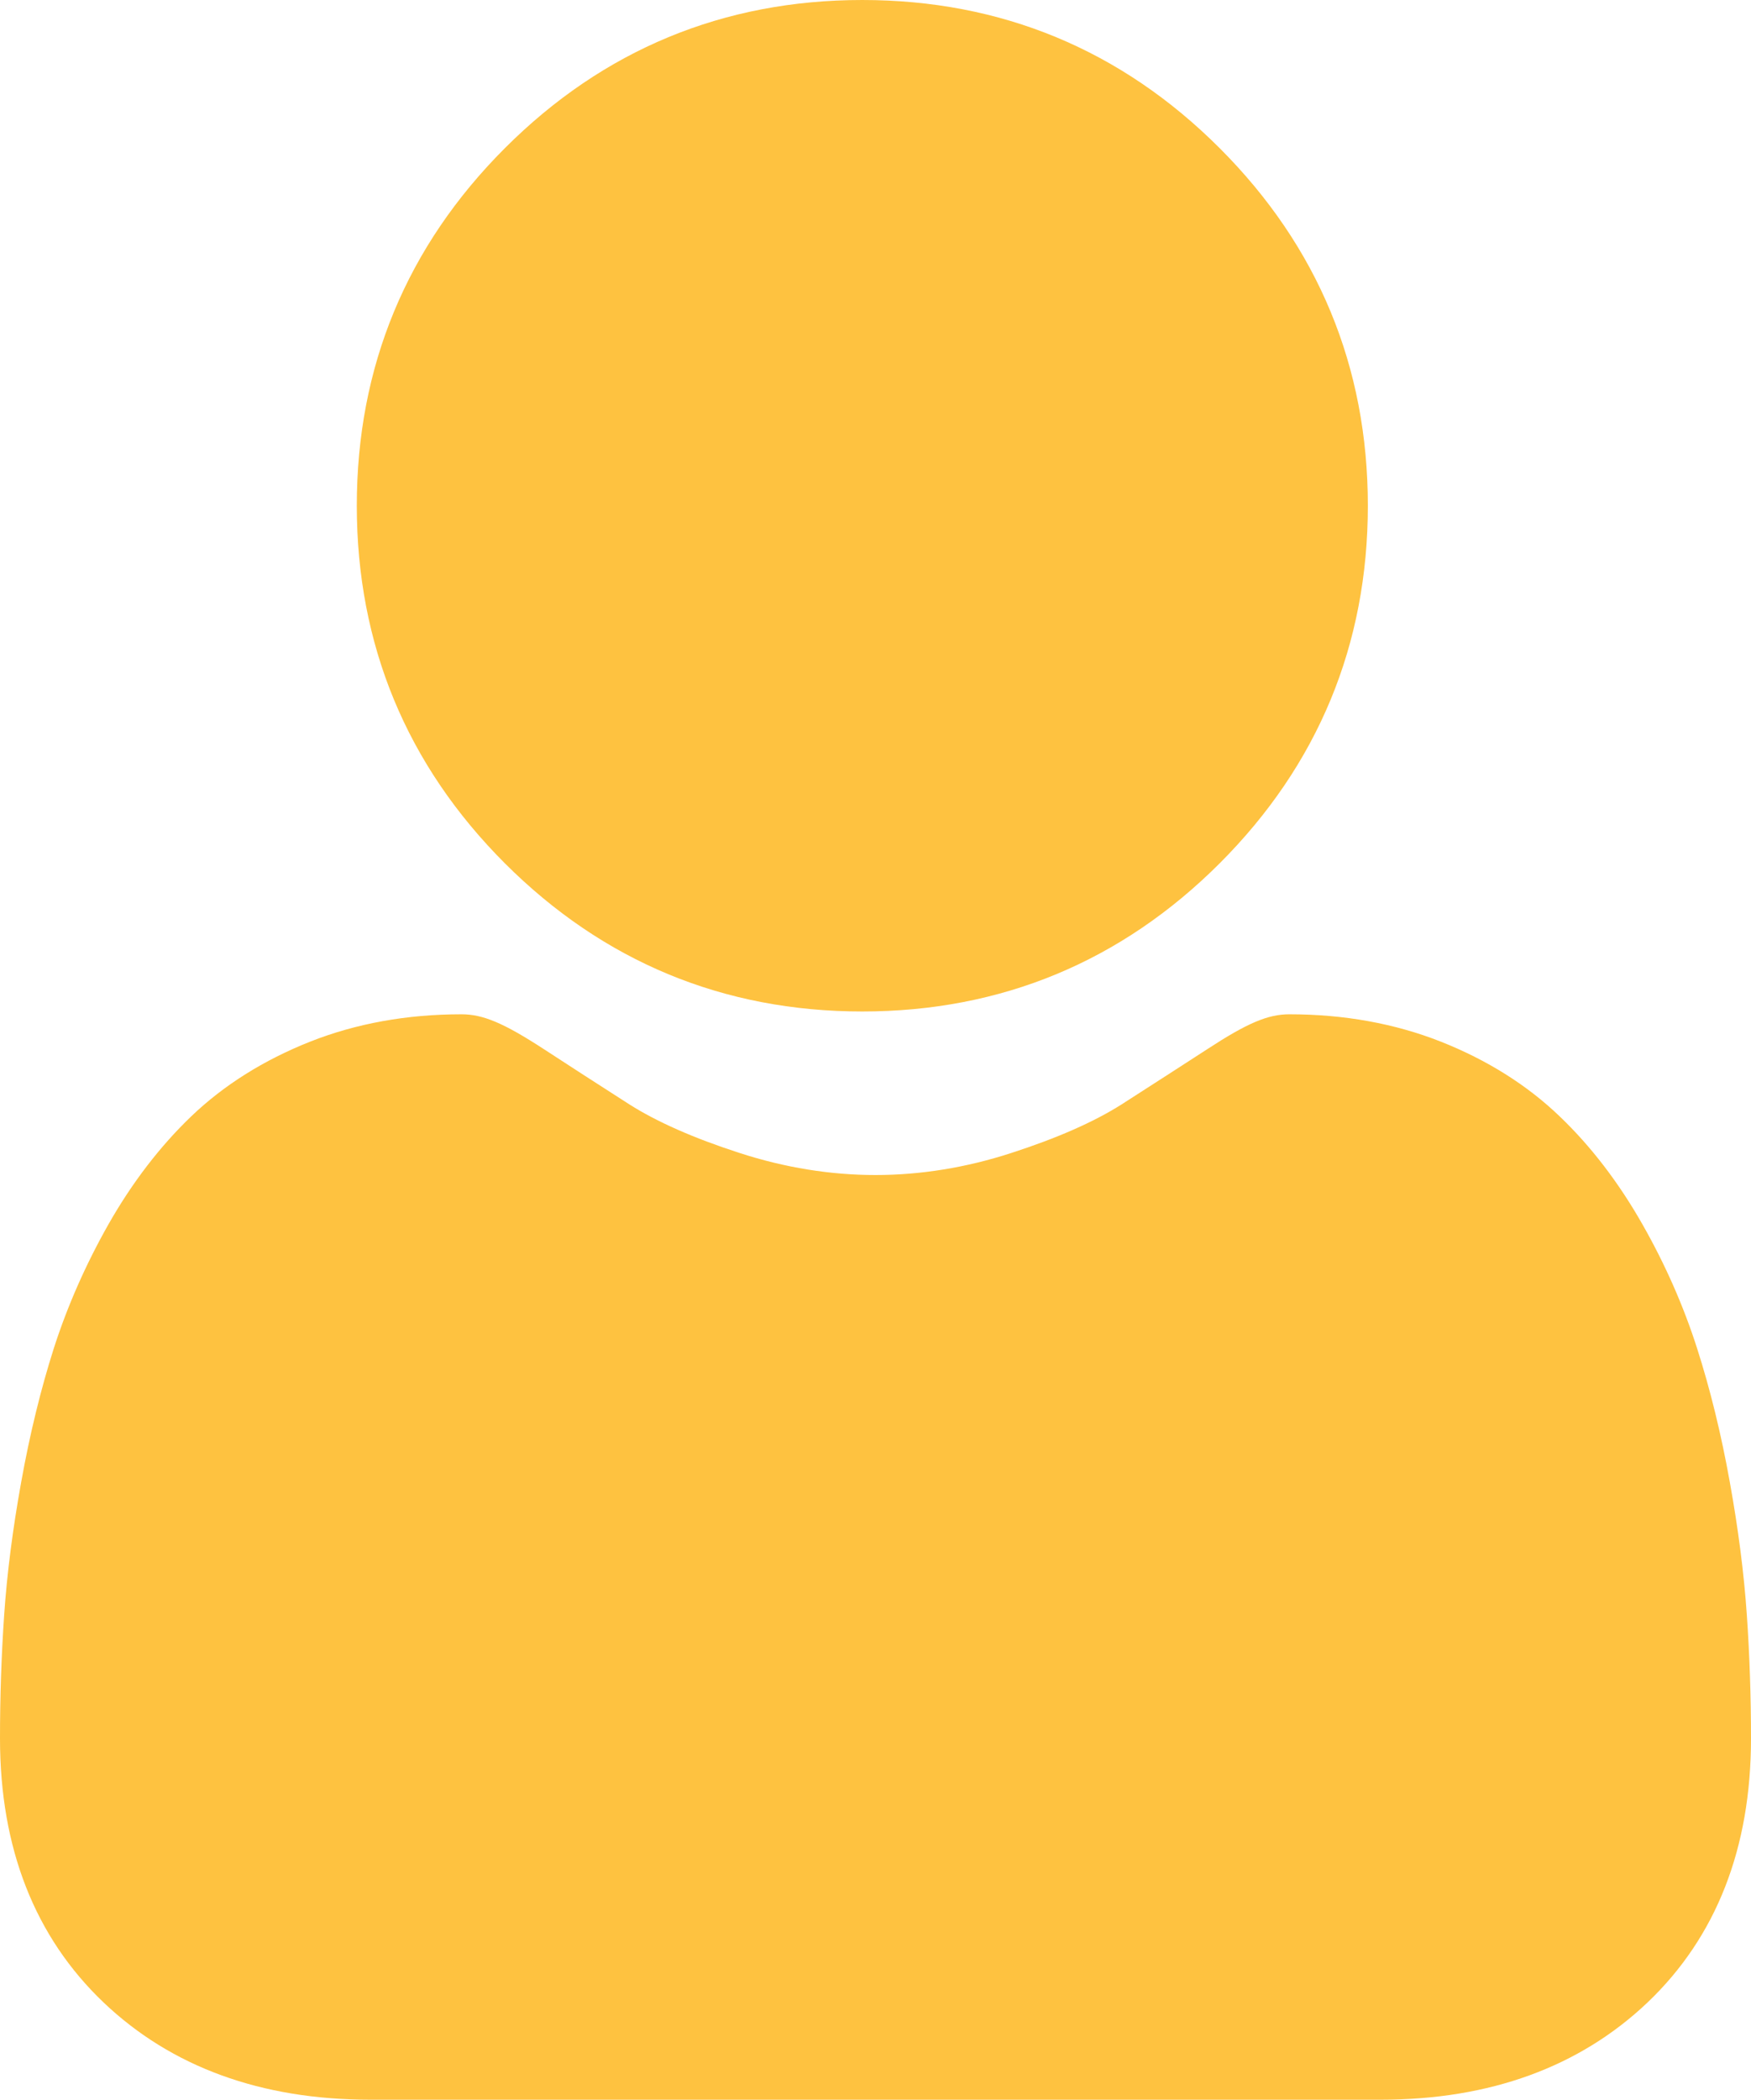 <?xml version="1.0" encoding="UTF-8"?>
<svg width="15.017px" height="18px" viewBox="0 0 15.017 18" version="1.1" xmlns="http://www.w3.org/2000/svg" xmlns:xlink="http://www.w3.org/1999/xlink">
    <title>user</title>
    <g id="UI-Design" stroke="none" stroke-width="1" fill="none" fill-rule="evenodd">
        <g id="Menu" transform="translate(-1399, -90)" fill="#FEC240" fill-rule="nonzero">
            <g id="Group-3" transform="translate(1399, 89)">
                <g id="user" transform="translate(0, 1)">
                    <path d="M7.395,8.671 C8.586,8.671 9.618,8.243 10.461,7.4 C11.303,6.558 11.731,5.526 11.731,4.335 C11.731,3.144 11.303,2.113 10.46,1.27 C9.617,0.427 8.586,0 7.395,0 C6.204,0 5.173,0.427 4.33,1.27 C3.487,2.113 3.06,3.144 3.06,4.335 C3.06,5.526 3.487,6.558 4.33,7.401 C5.173,8.243 6.204,8.671 7.395,8.671 Z" id="Path"></path>
                    <path d="M14.981,13.841 C14.957,13.49 14.908,13.108 14.835,12.704 C14.762,12.297 14.668,11.912 14.555,11.56 C14.439,11.197 14.281,10.838 14.085,10.494 C13.882,10.137 13.644,9.826 13.376,9.57 C13.097,9.302 12.754,9.087 12.358,8.93 C11.963,8.774 11.526,8.695 11.058,8.695 C10.874,8.695 10.697,8.77 10.354,8.994 C10.142,9.131 9.895,9.291 9.62,9.467 C9.384,9.617 9.064,9.758 8.67,9.885 C8.285,10.01 7.894,10.073 7.508,10.073 C7.123,10.073 6.732,10.01 6.346,9.885 C5.952,9.758 5.633,9.617 5.397,9.467 C5.124,9.292 4.877,9.133 4.663,8.993 C4.32,8.77 4.142,8.695 3.958,8.695 C3.49,8.695 3.053,8.774 2.659,8.93 C2.263,9.087 1.92,9.302 1.64,9.57 C1.373,9.826 1.134,10.137 0.931,10.494 C0.736,10.838 0.578,11.196 0.461,11.56 C0.349,11.912 0.255,12.297 0.182,12.704 C0.109,13.107 0.06,13.49 0.036,13.841 C0.012,14.186 0,14.543 0,14.904 C0,15.844 0.299,16.605 0.888,17.166 C1.469,17.719 2.239,18 3.175,18 L11.842,18 C12.778,18 13.548,17.719 14.13,17.166 C14.719,16.605 15.017,15.844 15.017,14.904 C15.017,14.542 15.005,14.184 14.981,13.841 L14.981,13.841 Z" id="Path"></path>
                </g>
            </g>
        </g>
    </g>
</svg>